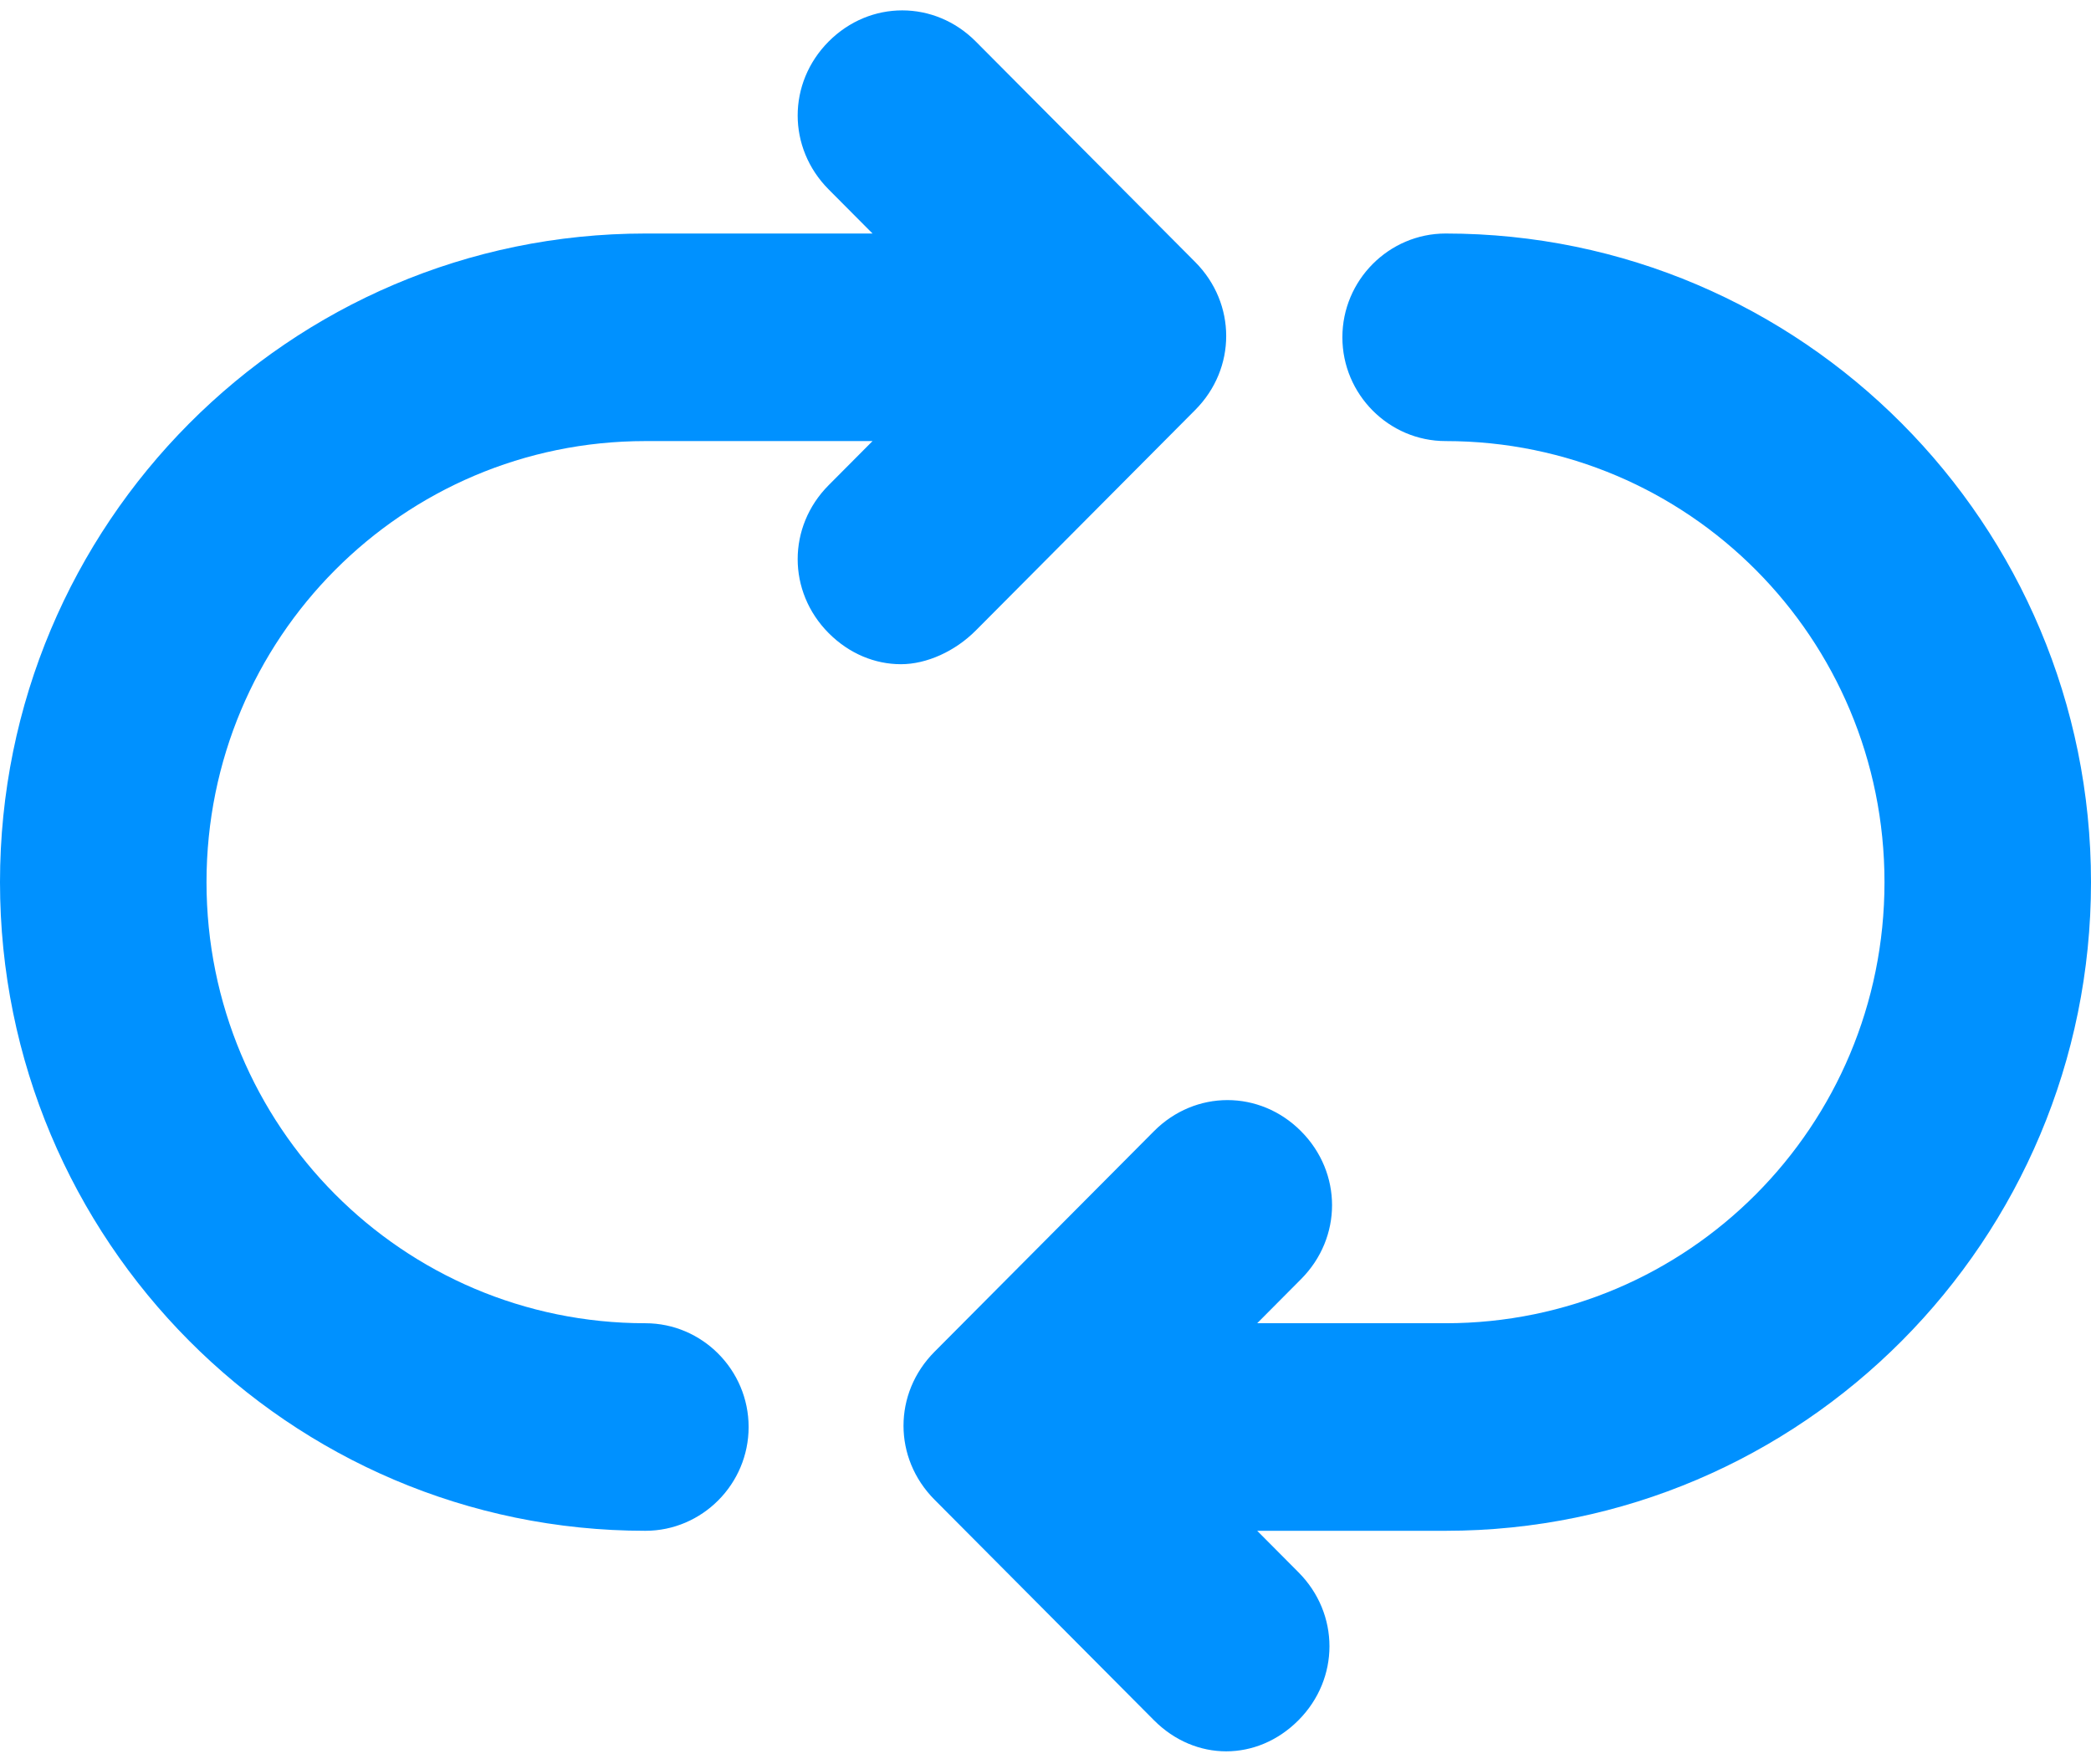 <?xml version="1.0" encoding="UTF-8"?>
<svg width="96px" height="81px" viewBox="0 0 96 81" version="1.1" xmlns="http://www.w3.org/2000/svg" xmlns:xlink="http://www.w3.org/1999/xlink">
    <title>noun_Refresh_2057191</title>
    <g id="Page-1" stroke="none" stroke-width="1" fill="none" fill-rule="evenodd">
        <g id="noun_Refresh_2057191" fill="#0091FF" fill-rule="nonzero">
            <g id="Group">
                <path d="M44.8,28.946 L54.874,18.821 C56.77,16.915 56.77,13.937 54.874,12.031 L44.8,1.906 C42.904,-4.27435864e-15 39.941,-4.27435864e-15 38.044,1.906 C36.148,3.812 36.148,6.79 38.044,8.696 L40.059,10.721 L29.63,10.721 C13.274,10.721 0,24.062 0,40.5 C0,56.938 13.274,70.279 29.63,70.279 C32.237,70.279 34.37,68.135 34.37,65.515 C34.37,62.894 32.237,60.75 29.63,60.75 C18.489,60.75 9.481,51.697 9.481,40.5 C9.481,29.303 18.489,20.25 29.63,20.25 L40.059,20.25 L38.044,22.275 C36.148,24.181 36.148,27.159 38.044,29.065 C38.993,30.018 40.178,30.494 41.363,30.494 C42.548,30.494 43.852,29.899 44.8,28.946 Z" id="Path"></path>
                <path d="M66.37,10.721 C63.763,10.721 61.63,12.865 61.63,15.485 C61.63,18.106 63.763,20.25 66.37,20.25 C77.511,20.25 86.519,29.303 86.519,40.5 C86.519,51.697 77.511,60.75 66.37,60.75 L57.719,60.75 L59.733,58.725 C61.63,56.819 61.63,53.841 59.733,51.935 C57.837,50.029 54.874,50.029 52.978,51.935 L42.904,62.06 C41.007,63.966 41.007,66.944 42.904,68.85 L52.978,78.975 C53.926,79.928 55.111,80.404 56.296,80.404 C57.481,80.404 58.667,79.928 59.615,78.975 C61.511,77.069 61.511,74.091 59.615,72.185 L57.719,70.279 L66.37,70.279 C82.726,70.279 96,56.938 96,40.5 C96,24.062 82.726,10.721 66.37,10.721 Z" id="Path"></path>
            </g>
        </g>
    </g>
</svg>